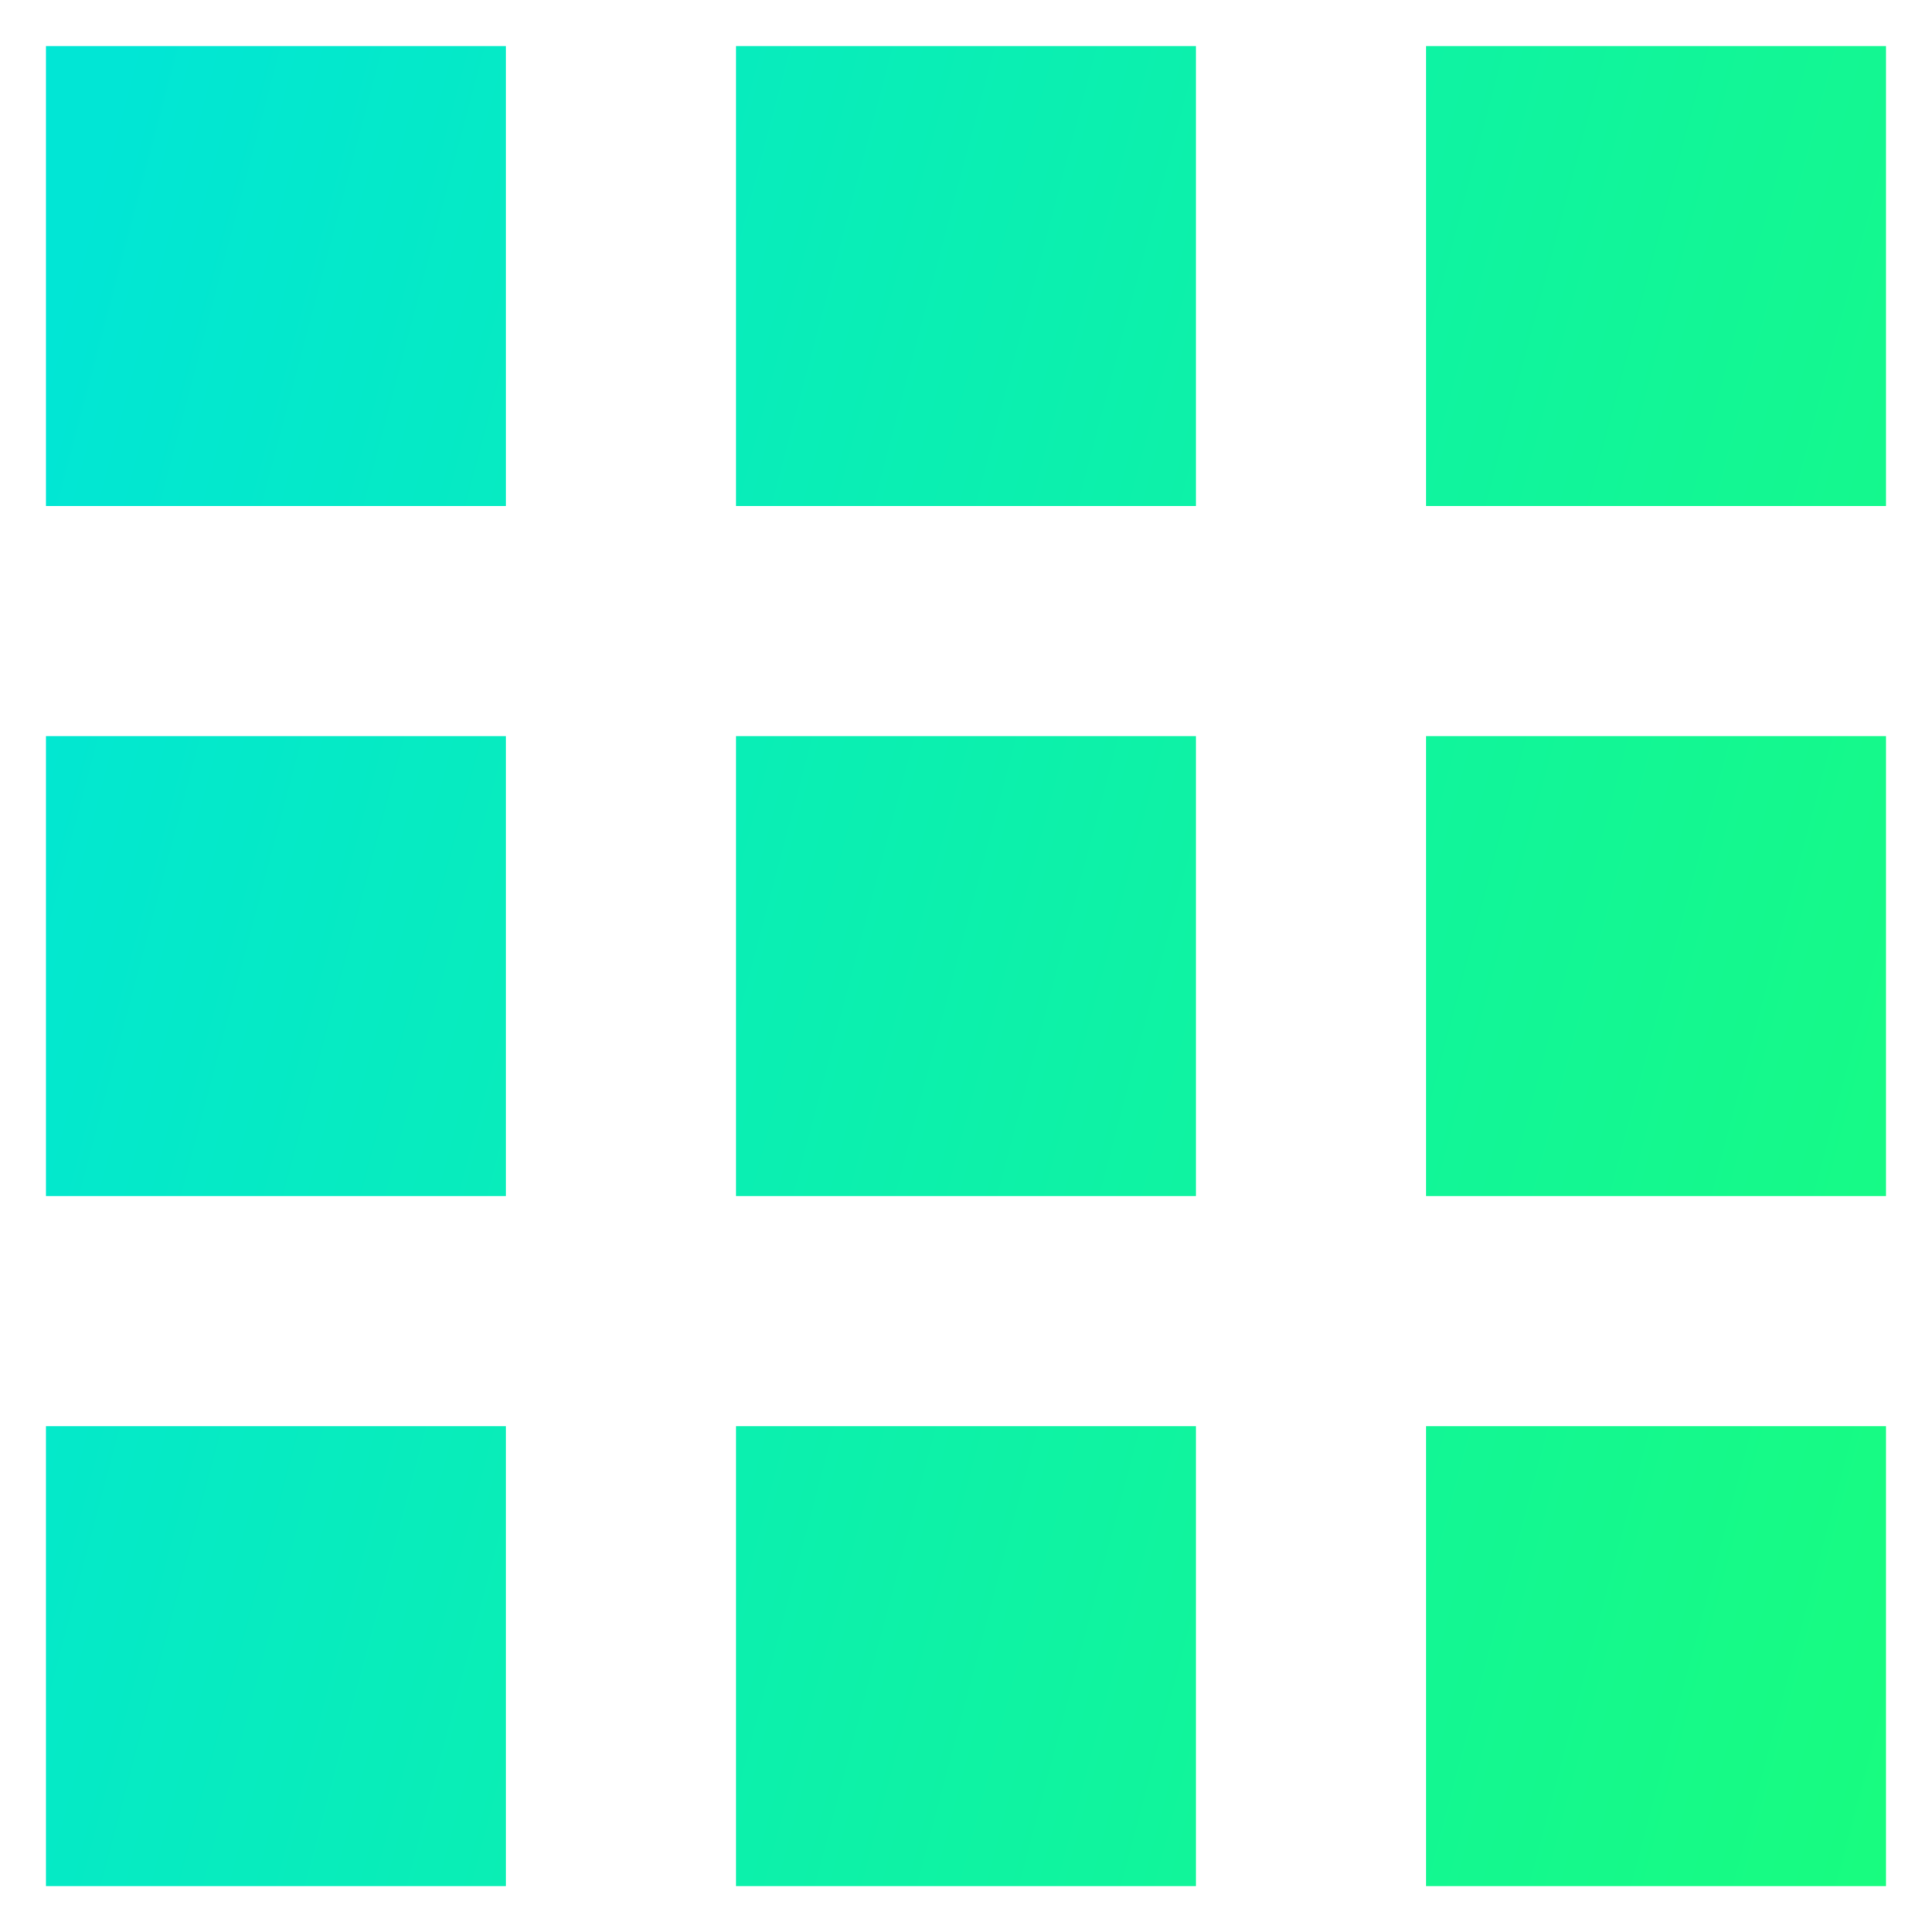 <svg width="28" height="28" viewBox="0 0 28 28" fill="none" xmlns="http://www.w3.org/2000/svg">
<path fill-rule="evenodd" clip-rule="evenodd" d="M0.666 7.335H7.333V0.668H0.666V7.335ZM10.666 27.335H17.333V20.668H10.666V27.335ZM7.333 27.335H0.666V20.668H7.333V27.335ZM0.666 17.335H7.333V10.668H0.666V17.335ZM17.333 17.335H10.666V10.668H17.333V17.335ZM20.666 0.668V7.335H27.333V0.668H20.666ZM17.333 7.335H10.666V0.668H17.333V7.335ZM20.666 17.335H27.333V10.668H20.666V17.335ZM27.333 27.335H20.666V20.668H27.333V27.335Z" fill="url(#paint0_linear_1553_3084)"/>
<defs>
<linearGradient id="paint0_linear_1553_3084" x1="1.851" y1="0.668" x2="32.256" y2="8.703" gradientUnits="userSpaceOnUse">
<stop stop-color="#01E6D5"/>
<stop offset="1" stop-color="#18FC7F"/>
</linearGradient>
</defs>
</svg>
